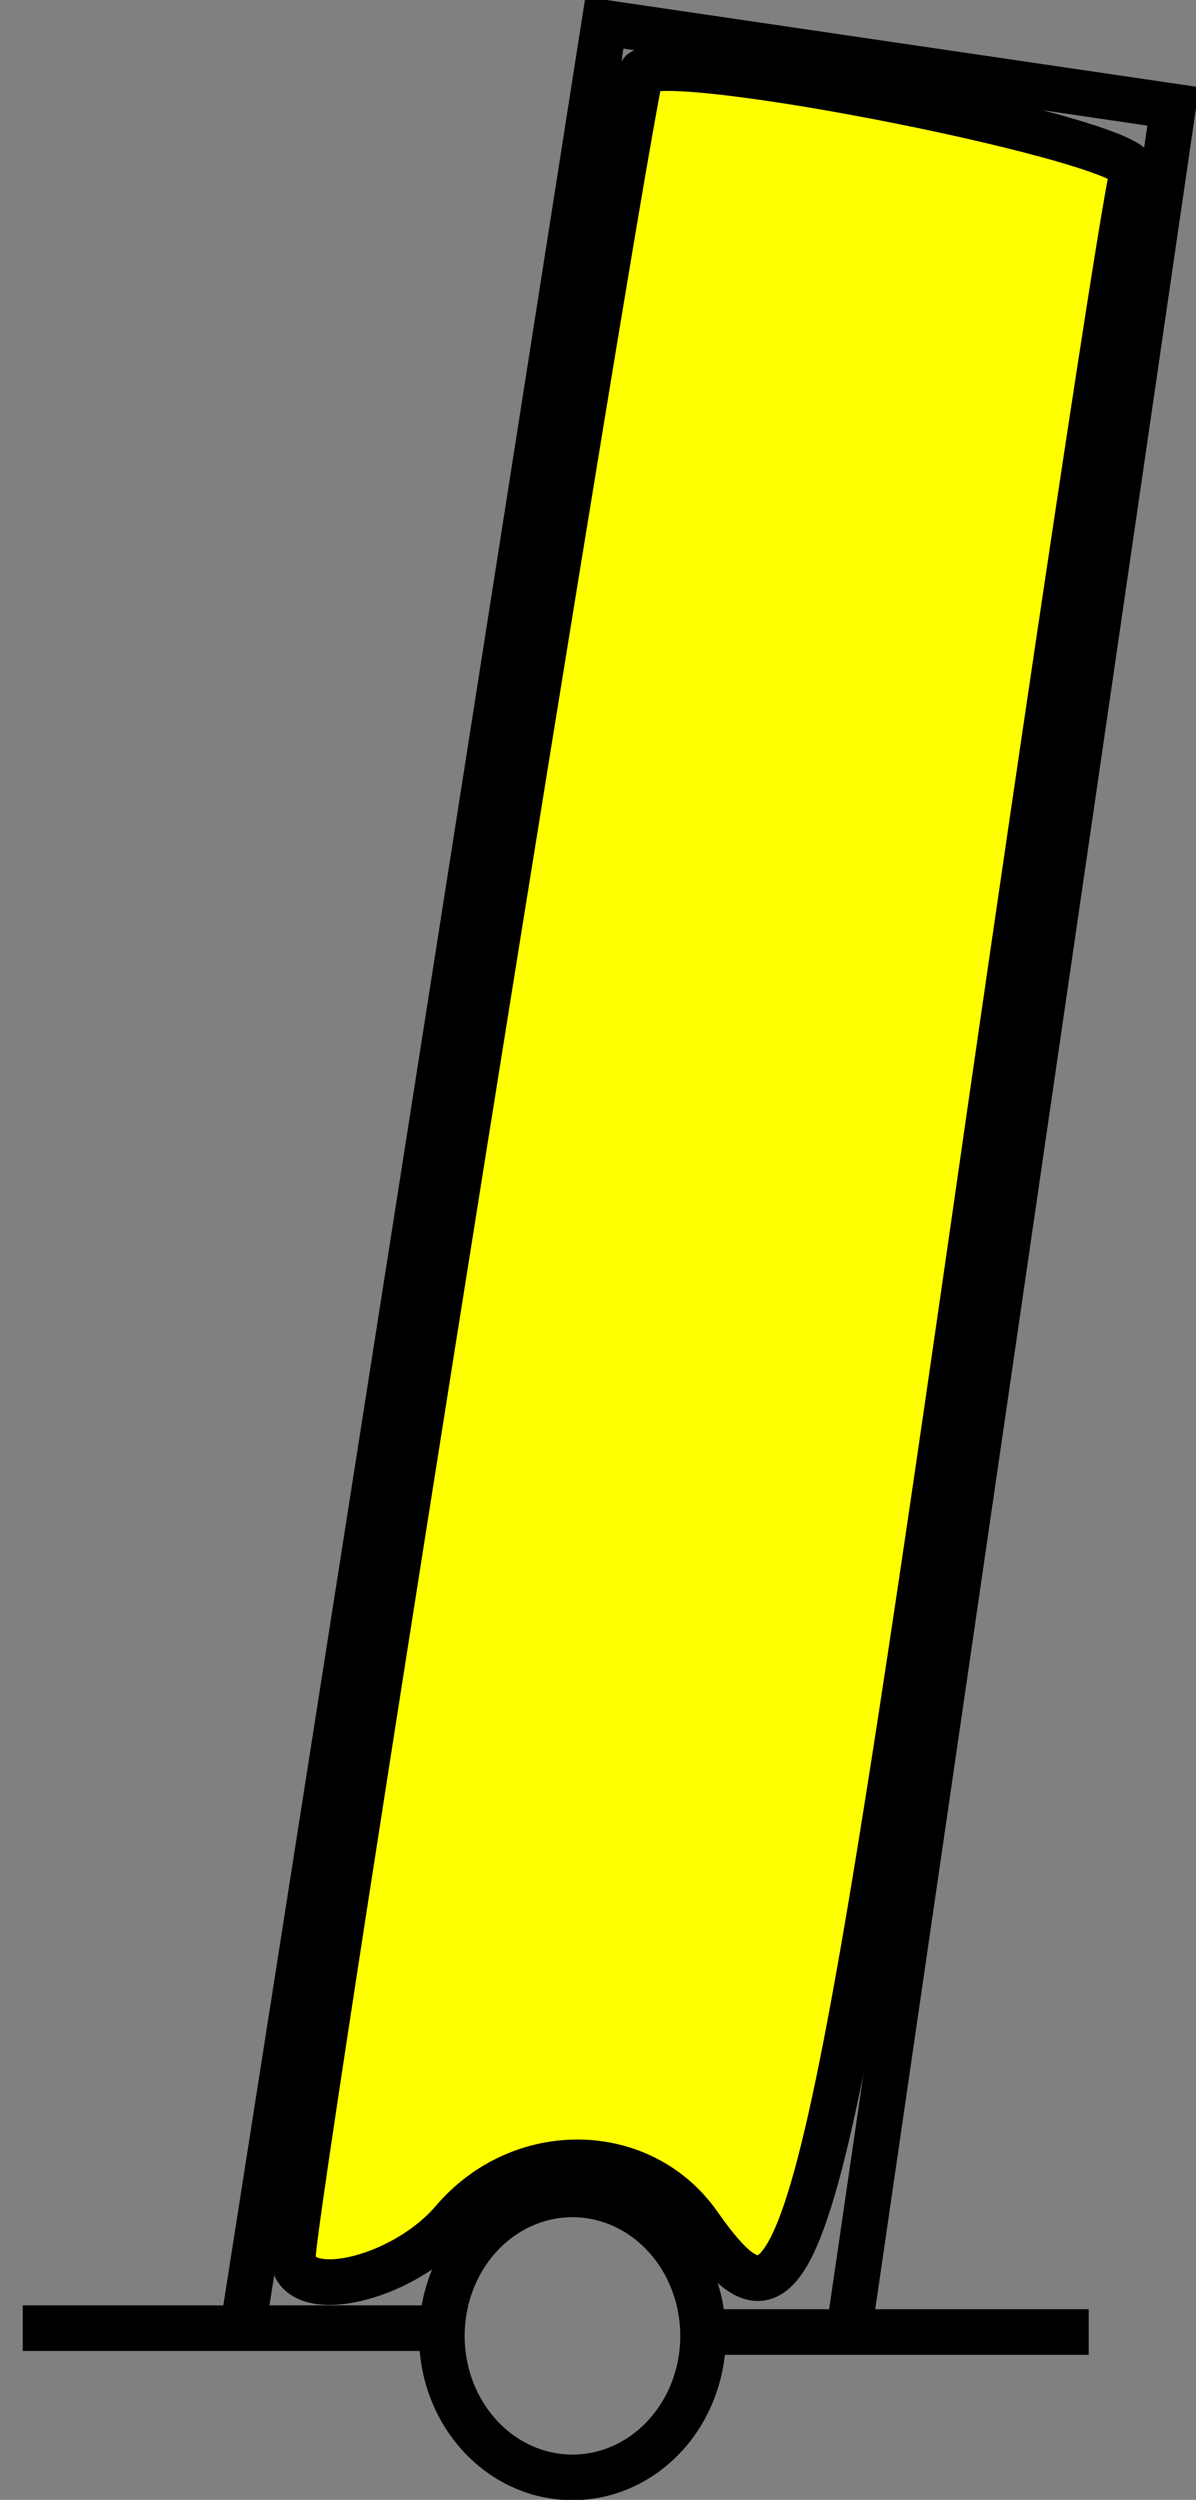 <?xml version="1.0" encoding="UTF-8" standalone="no"?>
<!-- Created with Inkscape (http://www.inkscape.org/) -->
<svg
    xmlns:inkscape="http://www.inkscape.org/namespaces/inkscape"
    xmlns:rdf="http://www.w3.org/1999/02/22-rdf-syntax-ns#"
    xmlns="http://www.w3.org/2000/svg"
    xmlns:cc="http://creativecommons.org/ns#"
    xmlns:dc="http://purl.org/dc/elements/1.1/"
    xmlns:sodipodi="http://sodipodi.sourceforge.net/DTD/sodipodi-0.dtd"
    xmlns:svg="http://www.w3.org/2000/svg"
    xmlns:ns1="http://sozi.baierouge.fr"
    xmlns:xlink="http://www.w3.org/1999/xlink"
    id="svg3717"
    sodipodi:docname="chsym_beacon_Y_c.svg"
    viewBox="0 0 27.883 58.272"
    sodipodi:version="0.32"
    version="1.0"
    inkscape:output_extension="org.inkscape.output.svg.inkscape"
    inkscape:version="0.46"
  >
  <rect x="0" y="0" width="27.883" height="58.272" fill="#808080" stroke="none"/>
  <sodipodi:namedview
      id="base"
      bordercolor="#666666"
      inkscape:pageshadow="2"
      inkscape:window-y="291"
      pagecolor="#ffffff"
      inkscape:window-height="811"
      inkscape:zoom="0.35"
      inkscape:window-x="1124"
      showgrid="false"
      borderopacity="1.0"
      inkscape:current-layer="layer1"
      inkscape:cx="350"
      inkscape:cy="520"
      inkscape:window-width="788"
      inkscape:pageopacity="0.0"
      inkscape:document-units="px"
  />
  <g
      id="layer1"
      inkscape:label="Ebene 1"
      inkscape:groupmode="layer"
      transform="translate(-437.49 -220.37)"
    >
    <g
        id="g9616"
        style="stroke:#000000;stroke-width:1.063;stroke-miterlimit:3.988"
        transform="translate(-81.139 -203.56)"
      >
      <path
          id="path9379"
          style="stroke:#000000;stroke-miterlimit:3.988;stroke-width:1.063;fill:none"
          d="m519.16 478.2h9.61"
      />
      <path
          id="path9381"
          sodipodi:rx="3.0409236"
          sodipodi:ry="3.2943337"
          style="stroke:#000000;stroke-miterlimit:3.988;stroke-width:1.063;fill:none"
          sodipodi:type="arc"
          d="m153.74 203.86a3.041 3.294 0 1 1 -6.09 0 3.041 3.294 0 1 1 6.09 0z"
          transform="translate(381.28 274.52)"
          sodipodi:cy="203.86003"
          sodipodi:cx="150.69466"
      />
      <path
          id="path9383"
          style="stroke:#000000;stroke-miterlimit:3.988;stroke-width:1.063;fill:none"
          d="m535.07 478.29h8.94"
      />
      <path
          id="path9385"
          style="stroke:#000000;stroke-miterlimit:3.988;stroke-width:1.063;fill:none"
          d="m524.29 478.2l8.43-53.74 13.26 1.95-7.6 52.15"
      />
      <path
          id="path9387"
          style="fill-rule:evenodd;stroke:#000000;stroke-miterlimit:3.988;stroke-width:1.063;fill:#ffff00"
          d="m525.46 476.51c0-1.16 7.9-50.67 8.12-50.89 0.6-0.6 11.71 1.62 11.46 2.3-0.16 0.41-1.84 11.53-3.73 24.7-3.54 24.58-4.06 26.48-6.39 23.17-1.33-1.9-4.15-1.95-5.73-0.09-1.21 1.41-3.73 1.95-3.73 0.81z"
      />
    </g
    >
  </g
  >
</svg
>
